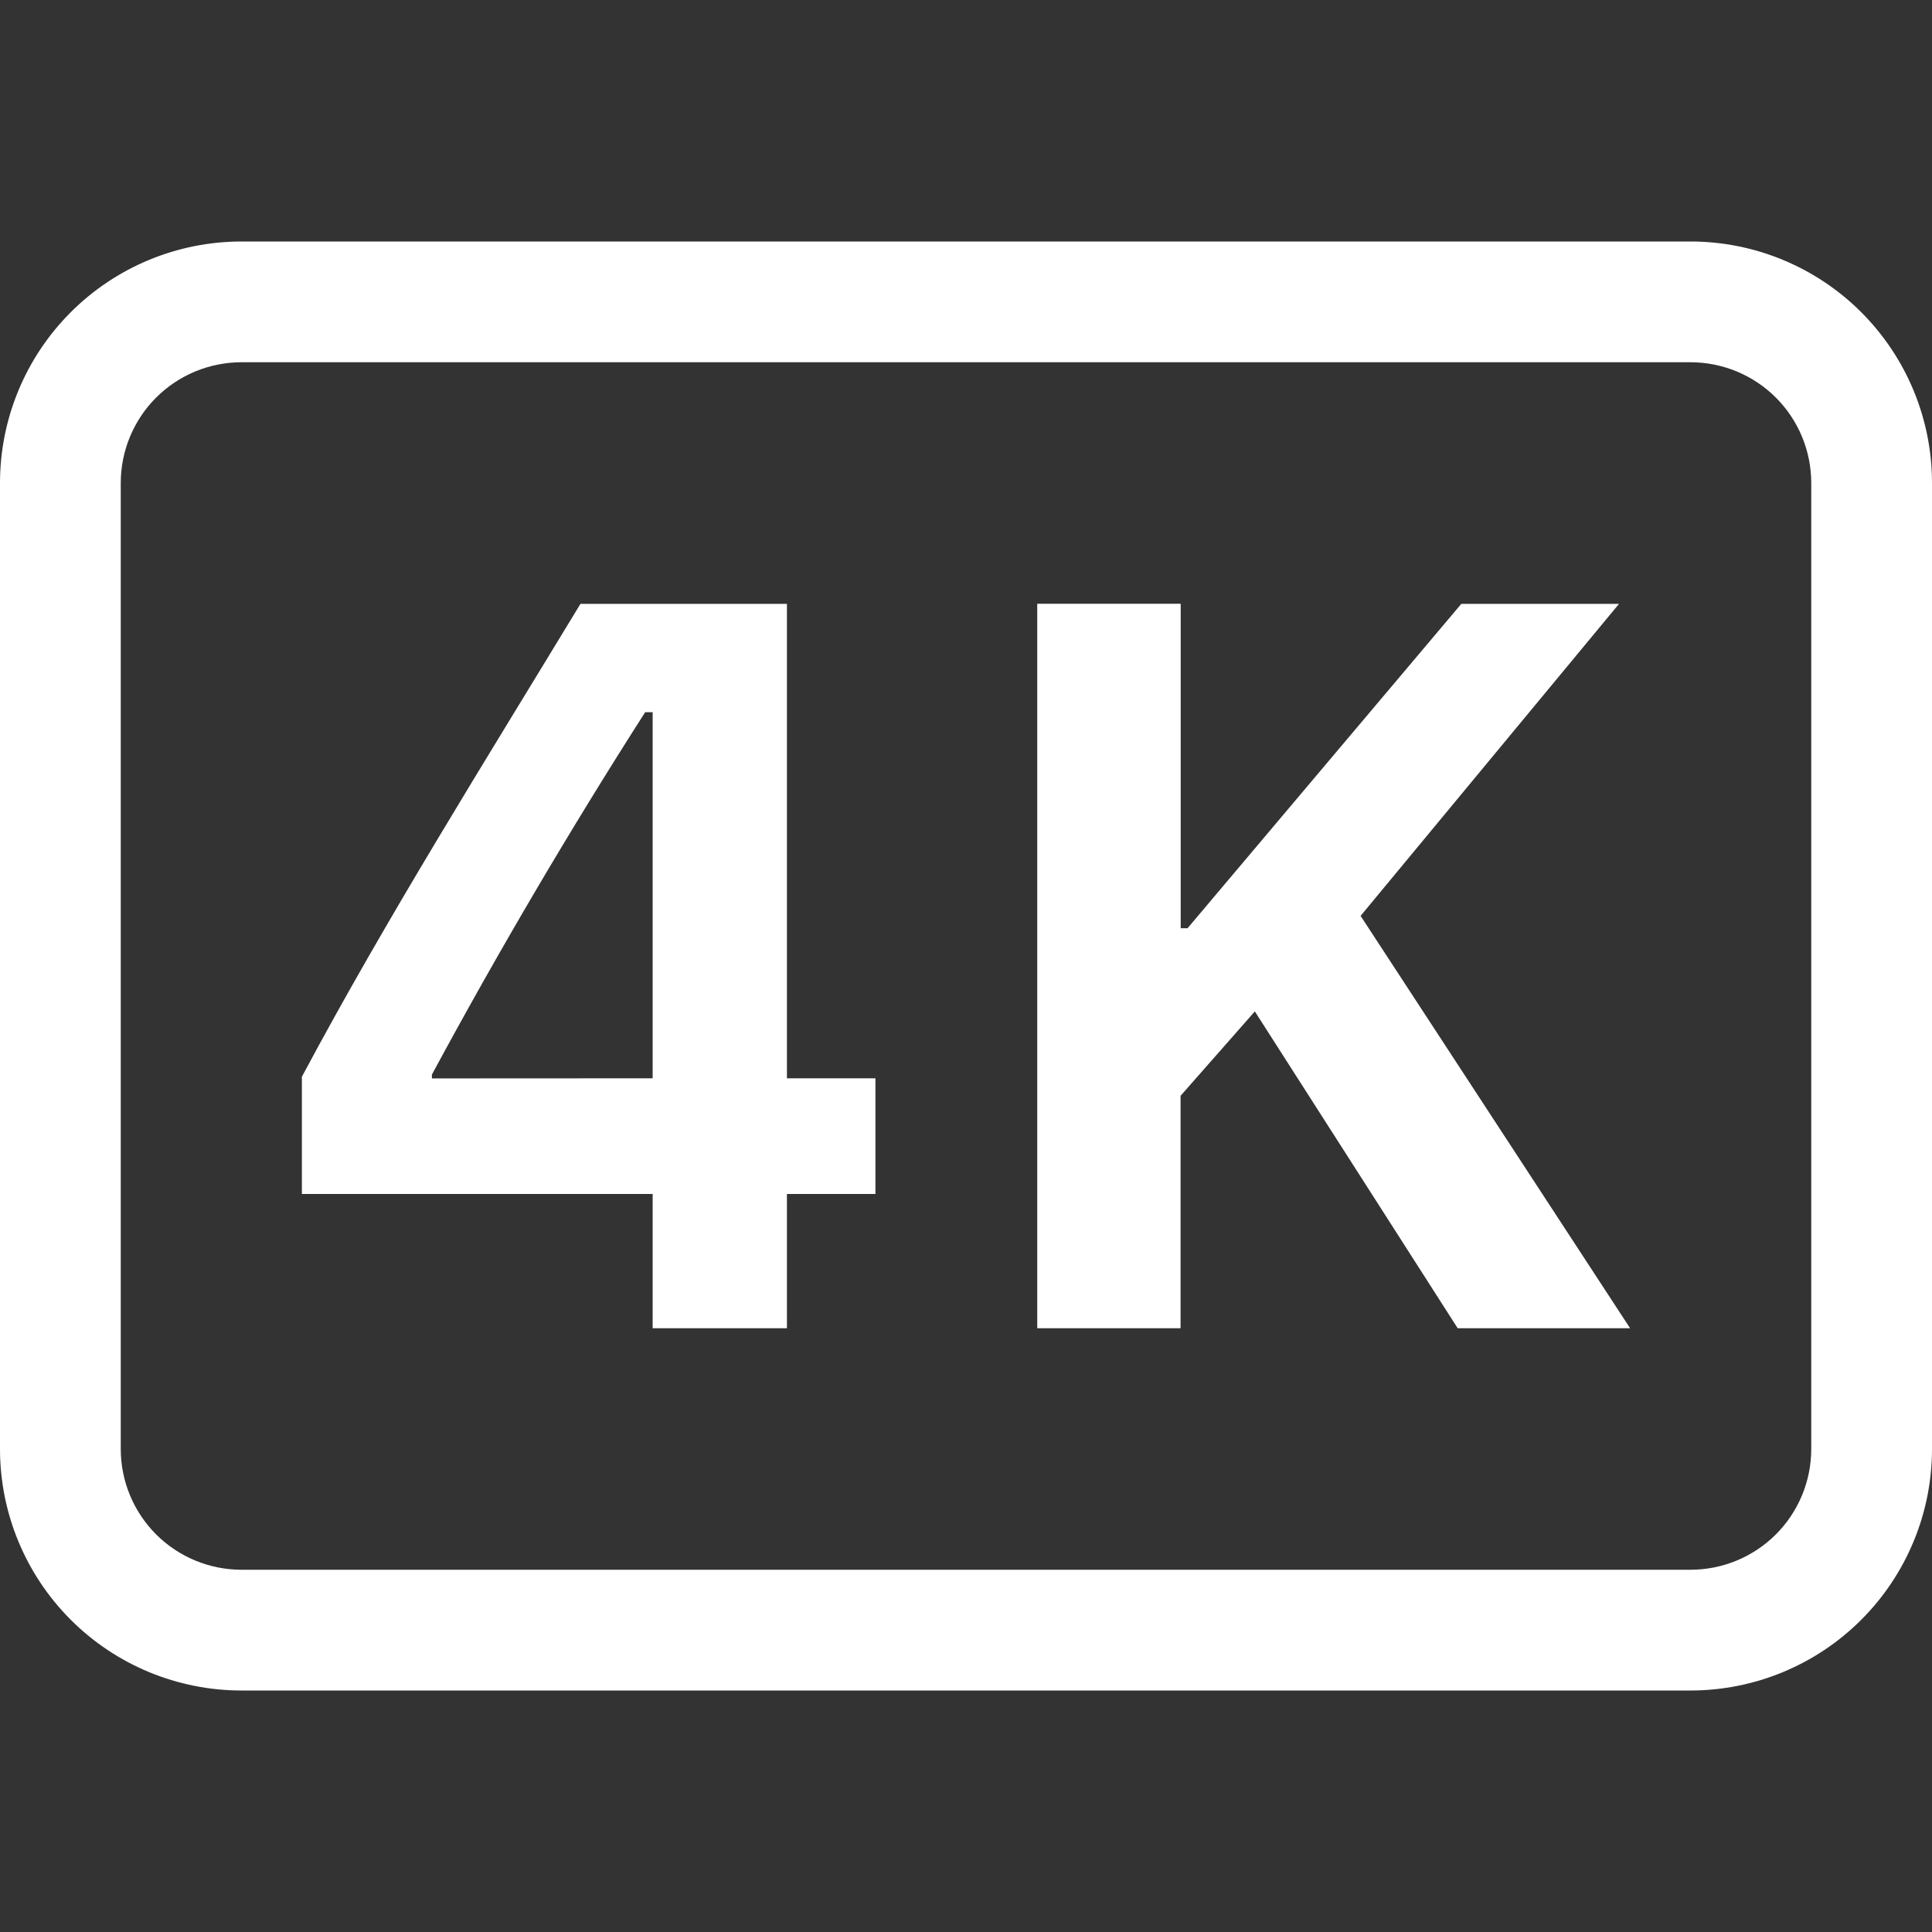 <svg width="70" height="70" viewBox="0 0 70 70" fill="none" xmlns="http://www.w3.org/2000/svg">
<rect x="0" y="0" width="70" height="70" fill="#333333" stroke="none"/>
<g clip-path="url(#clip0_9127_37192)">
<path d="M21.031 21.879C17.592 27.554 14.013 33.25 10.938 39.012V43.26H23.647V48.125H28.512V43.26H31.719V39.069H28.512V21.879H21.031ZM15.649 39.073V38.933C18.062 34.463 20.639 30.083 23.376 25.804H23.647V39.069L15.649 39.073ZM58.66 21.879H52.946L43.028 33.631H42.779V21.875H37.581V48.125H42.774V39.703L45.465 36.645L52.815 48.125H59.062L49.297 33.184L58.66 21.879Z" fill="white"/>
<path d="M61.25 13.125C62.41 13.125 63.523 13.586 64.344 14.406C65.164 15.227 65.625 16.34 65.625 17.5V52.5C65.625 53.66 65.164 54.773 64.344 55.594C63.523 56.414 62.41 56.875 61.25 56.875H8.75C7.59 56.875 6.477 56.414 5.656 55.594C4.836 54.773 4.375 53.66 4.375 52.5V17.5C4.375 16.34 4.836 15.227 5.656 14.406C6.477 13.586 7.59 13.125 8.75 13.125H61.25ZM8.75 8.75C6.429 8.75 4.204 9.672 2.563 11.313C0.922 12.954 0 15.179 0 17.5L0 52.5C0 54.821 0.922 57.046 2.563 58.687C4.204 60.328 6.429 61.25 8.75 61.25H61.25C63.571 61.25 65.796 60.328 67.437 58.687C69.078 57.046 70 54.821 70 52.5V17.5C70 15.179 69.078 12.954 67.437 11.313C65.796 9.672 63.571 8.75 61.25 8.75H8.75Z" fill="white"/>
</g>
<defs>
<clipPath id="clip0_9127_37192">
<rect width="70" height="70" fill="white"/>
</clipPath>
</defs>
</svg>
